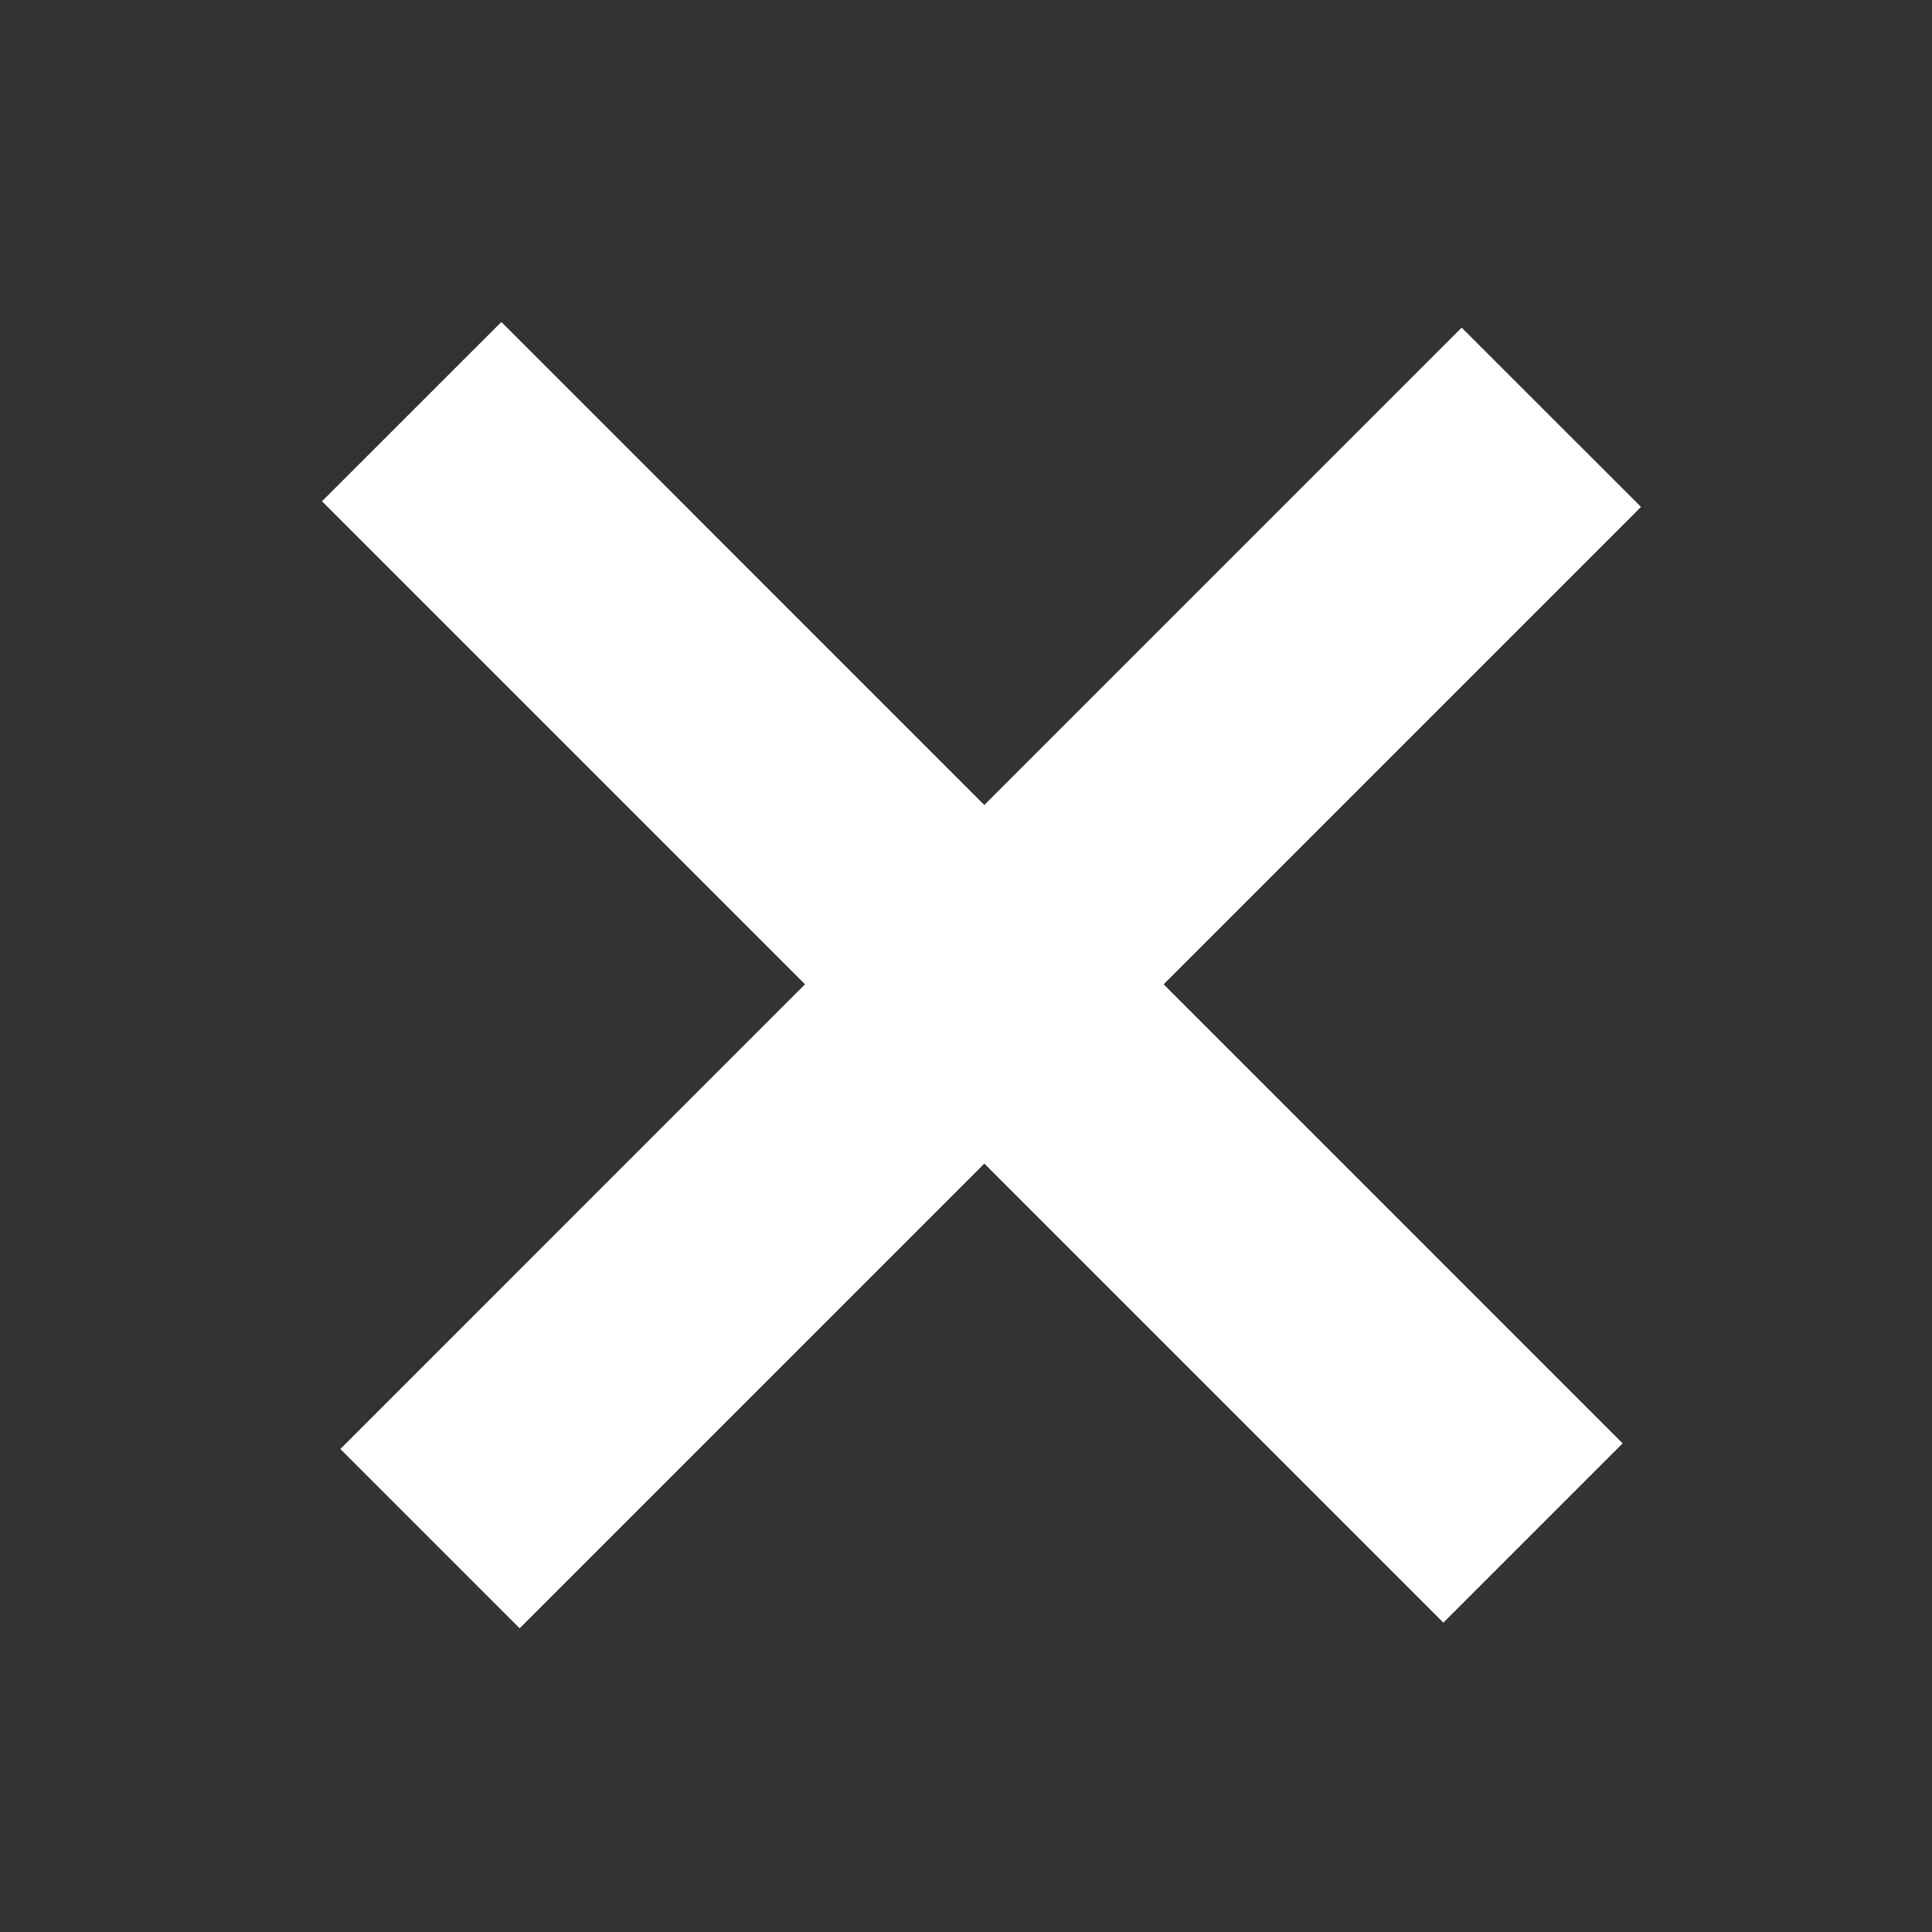 <svg width="24" height="24" viewBox="0 0 24 24" fill="none" xmlns="http://www.w3.org/2000/svg"><rect x="0" y="0" width="24" height="24" fill="#333333" stroke="none"/><path d="M4 6.227L6.228 4L20.157 17.93L17.93 20.157L4 6.227Z" fill="white"/><path d="M4.228 18L6.455 20.227L20.385 6.297L18.157 4.07L4.228 18Z" fill="white"/></svg>
